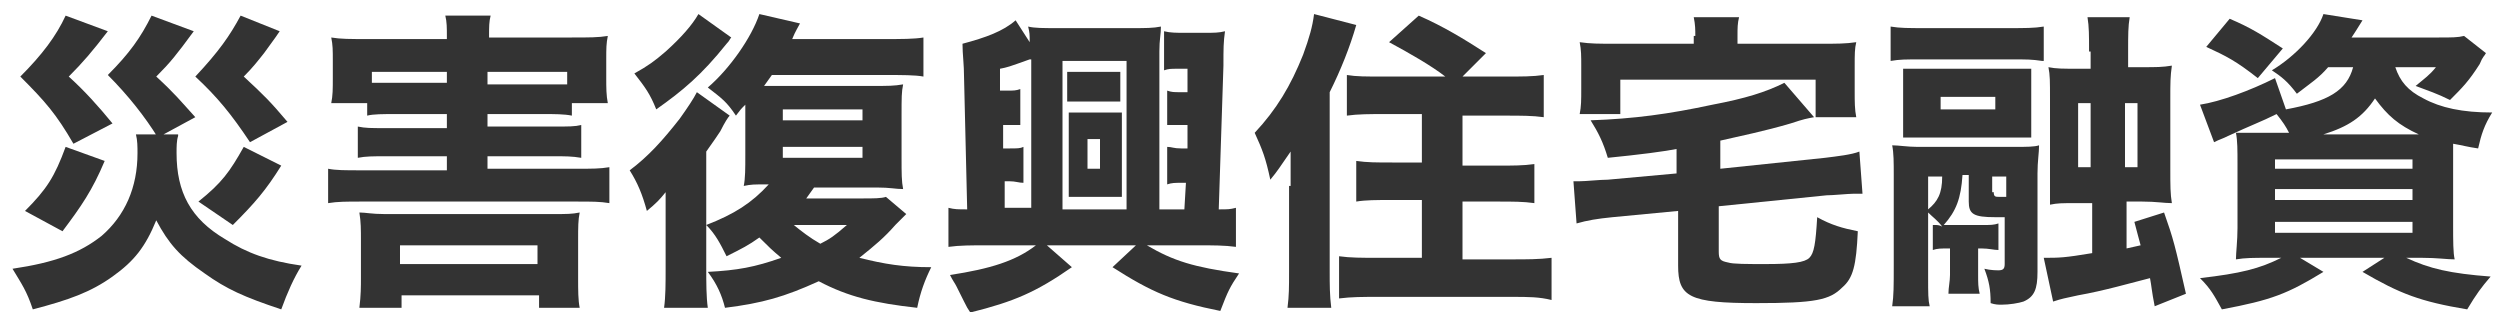 <?xml version="1.0" encoding="utf-8"?>
<!-- Generator: Adobe Illustrator 25.4.1, SVG Export Plug-In . SVG Version: 6.00 Build 0)  -->
<svg version="1.1" id="レイヤー_1" xmlns="http://www.w3.org/2000/svg" xmlns:xlink="http://www.w3.org/1999/xlink" x="0px"
	 y="0px" viewBox="0 0 160 20" style="enable-background:new 0 0 160 20;" xml:space="preserve">
<style type="text/css">
	.st0{enable-background:new    ;}
	.st1{fill:#333333;}
</style>
<g class="st0">
	<path class="st1" d="M11.4,8.7c-0.1,0.3-0.1,0.7-0.1,1.1c0,2.5,0.9,4.2,3.1,5.5c1.4,0.9,2.8,1.4,4.9,1.7c-0.5,0.8-0.9,1.7-1.3,2.8
		c-2.4-0.8-3.5-1.3-4.9-2.3c-1.6-1.1-2.3-1.9-3.1-3.4c-0.7,1.7-1.4,2.6-2.8,3.6c-1.4,1-2.8,1.5-5.1,2.1c-0.4-1.2-0.7-1.6-1.3-2.6
		c2.7-0.4,4.3-1,5.7-2.1c1.5-1.3,2.3-3.1,2.3-5.3c0-0.4,0-0.8-0.1-1.2H11.4z M6.9,2c-1,1.3-1.6,2-2.5,2.9c1,0.9,1.9,1.9,2.8,3
		L4.7,9.2C3.6,7.3,2.9,6.5,1.3,4.9C2.7,3.5,3.6,2.3,4.2,1L6.9,2z M6.7,10.3c-0.8,1.9-1.5,2.9-2.7,4.5l-2.4-1.3
		c1.4-1.4,1.9-2.2,2.6-4.1L6.7,10.3z M12.4,2c-1.1,1.5-1.5,2-2.4,2.9c1.2,1.1,1.5,1.5,2.5,2.6l-2.4,1.3C9.3,7.5,8.2,6.1,6.9,4.8
		C8.3,3.4,9,2.4,9.7,1L12.4,2z M17.9,2c-0.2,0.3-0.2,0.3-1,1.4c-0.4,0.5-0.7,0.9-1.3,1.5c1.3,1.2,1.7,1.6,2.8,2.9L16,9.1
		c-1.2-1.8-2.1-2.9-3.5-4.2C14,3.3,14.7,2.3,15.4,1L17.9,2z M18,10.6c-1,1.6-1.7,2.4-3.1,3.8l-2.2-1.5c1.5-1.2,2-1.9,2.9-3.5
		L18,10.6z"/>
	<path class="st1" d="M21.2,6.6c0.1-0.5,0.1-0.9,0.1-1.6V3.9c0-0.7,0-1-0.1-1.5c0.6,0.1,1.2,0.1,2.3,0.1h5.1V2.3
		c0-0.5,0-0.9-0.1-1.3h2.9c-0.1,0.4-0.1,0.7-0.1,1.3v0.1h5.3c1.1,0,1.7,0,2.3-0.1c-0.1,0.5-0.1,0.8-0.1,1.5V5c0,0.6,0,1.1,0.1,1.6
		h-2.3v0.8c-0.5-0.1-1.1-0.1-1.8-0.1h-3.6v0.8h4.2c1,0,1.4,0,1.8-0.1v2.1c-0.6-0.1-1-0.1-1.8-0.1h-4.2v0.8h5.7c1,0,1.5,0,2.1-0.1V13
		c-0.6-0.1-1.1-0.1-2.1-0.1H23.1c-0.9,0-1.5,0-2.1,0.1v-2.2c0.5,0.1,1.1,0.1,2.1,0.1h5.5V10h-3.9c-0.8,0-1.3,0-1.8,0.1V8.1
		c0.5,0.1,0.8,0.1,1.8,0.1h3.9V7.3h-3.3c-0.8,0-1.4,0-1.8,0.1V6.6H21.2z M25.6,19.7H23c0.1-0.8,0.1-1.4,0.1-1.9v-2.4
		c0-0.7,0-1.2-0.1-1.8c0.4,0,0.8,0.1,1.6,0.1h10.8c0.9,0,1.2,0,1.7-0.1C37,14.1,37,14.5,37,15.4v2.4c0,0.8,0,1.4,0.1,1.9h-2.6v-0.8
		h-8.8V19.7z M23.8,5.3c0.4,0,0.7,0,1.5,0h3.3V4.6h-4.8V5.3z M25.6,16.9h8.8v-1.2h-8.8V16.9z M34.8,5.4c0.9,0,1,0,1.5,0V4.6h-5.1
		v0.8H34.8z"/>
	<path class="st1" d="M45.2,17.1c0,1,0,1.9,0.1,2.6h-2.8c0.1-0.7,0.1-1.6,0.1-2.5v-2.9c0-0.7,0-0.9,0-2c-0.4,0.5-0.6,0.7-1.2,1.2
		c-0.3-1.1-0.6-1.8-1.1-2.6c1.2-0.9,2.1-1.9,3.2-3.3c0.5-0.7,0.9-1.3,1.1-1.7l2.1,1.5c-0.1,0.1-0.3,0.4-0.6,1
		c-0.2,0.3-0.4,0.6-0.9,1.3V17.1z M46.8,2.4c-0.1,0.1-0.1,0.2-0.3,0.4c-1.6,2-2.8,3-4.5,4.2c-0.4-1-0.7-1.4-1.4-2.3
		c0.9-0.5,1.3-0.8,2-1.4c1-0.9,1.7-1.7,2.1-2.4L46.8,2.4z M58,13.7c-0.3,0.3-0.3,0.3-0.7,0.7c-0.7,0.8-1.3,1.3-2.3,2.1
		c1.6,0.4,2.8,0.6,4.6,0.6c-0.4,0.8-0.7,1.6-0.9,2.6c-2.7-0.3-4.4-0.7-6.3-1.7c-2.2,1-3.6,1.4-6,1.7c-0.2-0.8-0.5-1.5-1.1-2.3
		c1.9-0.1,3-0.3,4.7-0.9c-0.6-0.5-0.8-0.7-1.4-1.3c-0.7,0.5-1.1,0.7-2.1,1.2c-0.4-0.8-0.7-1.4-1.3-2c1.8-0.7,2.9-1.4,4-2.6
		c-1,0-1.1,0-1.6,0.1c0.1-0.5,0.1-1.1,0.1-2V7.2c0-0.2,0-0.3,0-0.5c-0.3,0.3-0.3,0.3-0.6,0.7c-0.6-0.9-0.9-1.1-1.8-1.8
		c1.4-1.2,2.8-3.2,3.3-4.7l2.6,0.6c-0.1,0.2-0.3,0.5-0.5,1h5.9c1.1,0,1.9,0,2.5-0.1v2.5c-0.5-0.1-1.4-0.1-2.4-0.1h-7.3
		c-0.2,0.3-0.3,0.4-0.5,0.7c0.3,0,0.4,0,0.7,0h6.2c1.1,0,1.4,0,2-0.1c-0.1,0.5-0.1,0.8-0.1,2v2.7c0,1,0,1.5,0.1,2
		c-0.5,0-0.8-0.1-1.7-0.1h-4c-0.2,0.3-0.3,0.4-0.5,0.7h3.6c0.7,0,1.2,0,1.5-0.1L58,13.7z M50.1,7.7h5.1V7h-5.1V7.7z M50.1,10.1h5.1
		V9.4h-5.1V10.1z M50.8,14.4c0.5,0.4,1,0.8,1.7,1.2c0.6-0.3,0.9-0.5,1.7-1.2H50.8z"/>
	<path class="st1" d="M75.8,13.4l0.1-1.7h-0.3c-0.4,0-0.6,0-0.9,0.1V9.4c0.3,0,0.4,0.1,0.9,0.1h0.4L76,8h-0.4c-0.4,0-0.6,0-0.9,0
		V5.8c0.3,0.1,0.4,0.1,0.9,0.1H76l0-1.5h-0.6c-0.5,0-0.6,0-0.9,0.1V2c0.4,0.1,0.8,0.1,1.3,0.1h1.3c0.6,0,0.9,0,1.3-0.1
		c-0.1,0.7-0.1,1.1-0.1,2.2l-0.3,9.2c0.6,0,0.7,0,1.1-0.1v2.5c-0.7-0.1-1.5-0.1-2.4-0.1h-3.3c1.7,1,3,1.4,5.9,1.8
		c-0.6,0.9-0.7,1.1-1.2,2.4c-3-0.6-4.4-1.2-6.9-2.8l1.5-1.4H67l1.6,1.4c-2.3,1.6-3.7,2.2-6.5,2.9c-0.2-0.3-0.2-0.3-0.4-0.7
		c-0.1-0.2-0.3-0.6-0.5-1c-0.1-0.2-0.2-0.3-0.4-0.7c2.6-0.4,4.2-0.9,5.5-1.9h-3.2c-0.9,0-1.7,0-2.4,0.1v-2.5
		c0.4,0.1,0.6,0.1,1.2,0.1l-0.2-8.4c0-0.9-0.1-1.5-0.1-2.2c1.5-0.4,2.6-0.8,3.4-1.5l0.9,1.4c0-0.5,0-0.6-0.1-1
		c0.4,0.1,1,0.1,1.8,0.1h4.9c0.8,0,1.3,0,1.8-0.1c0,0.5-0.1,0.8-0.1,1.6v10.1H75.8z M65.9,3.8c-1.4,0.5-1.4,0.5-1.9,0.6l0,1.4h0.4
		c0.5,0,0.6,0,0.9-0.1V8C65.1,8,65,8,64.6,8h-0.4l0,1.5h0.4c0.5,0,0.7,0,0.9-0.1v2.3c-0.3,0-0.5-0.1-0.9-0.1h-0.3l0,1.7h1.7V3.8z
		 M72.1,13.4V3.9H68v9.5H72.1z M71.7,6.5c-0.3,0-0.4,0-0.9,0h-1.6c-0.4,0-0.6,0-0.9,0V4.6c0.2,0,0.4,0,0.9,0h1.6c0.5,0,0.7,0,0.9,0
		V6.5z M69.4,12.6c-0.3,0-0.7,0-1,0c0-0.2,0-0.6,0-1V8.2c0-0.4,0-0.8,0-1c0.3,0,0.5,0,1,0h1.4c0.4,0,0.8,0,1,0c0,0.3,0,0.6,0,1.1
		v3.3c0,0.4,0,0.8,0,1c-0.2,0-0.7,0-1,0H69.4z M69.6,10.8h0.8V8.9h-0.8V10.8z"/>
	<path class="st1" d="M82.6,11.9c0-0.4,0-0.4,0-2.2c-0.7,1-0.8,1.2-1.3,1.8c-0.3-1.4-0.5-1.9-1-3c1.4-1.5,2.3-3,3.1-5
		c0.4-1.1,0.6-1.8,0.7-2.6l2.7,0.7c-0.4,1.4-1,2.9-1.7,4.3v11.5c0,0.8,0,1.5,0.1,2.3h-2.8c0.1-0.8,0.1-1.3,0.1-2.3V11.9z M92.5,4.9
		c-0.9-0.7-2.3-1.5-3.6-2.2L90.8,1c1.6,0.7,2.9,1.5,4.3,2.4l-1.5,1.5h2.7c1.1,0,1.8,0,2.5-0.1v2.7c-0.7-0.1-1.5-0.1-2.4-0.1h-2.8
		v3.2h2.3c0.9,0,1.6,0,2.3-0.1V13c-0.7-0.1-1.4-0.1-2.3-0.1h-2.3v3.7h3.2c0.9,0,1.7,0,2.5-0.1v2.7C98.5,19,97.8,19,96.8,19h-8.6
		c-1,0-1.7,0-2.5,0.1v-2.7c0.7,0.1,1.5,0.1,2.4,0.1H91v-3.7h-2c-0.9,0-1.6,0-2.2,0.1v-2.6c0.7,0.1,1.3,0.1,2.3,0.1H91V7.3h-2.4
		c-0.9,0-1.7,0-2.4,0.1V4.8c0.6,0.1,1.2,0.1,2.4,0.1H92.5z"/>
	<path class="st1" d="M107.5,9.5c-1,0.2-2.6,0.4-4.6,0.6c-0.3-1-0.6-1.6-1.1-2.4c2.8-0.1,5-0.4,7.8-1c2.1-0.4,3.4-0.8,4.6-1.4
		l1.9,2.2c-0.5,0.1-0.6,0.1-1.5,0.4c-1.7,0.5-3.2,0.8-4.5,1.1v1.8l6.7-0.7c0.8-0.1,1.7-0.2,2.2-0.4l0.2,2.7c-0.1,0-0.2,0-0.3,0h-0.3
		c-0.3,0-1.3,0.1-1.7,0.1l-6.9,0.7v2.9c0,0.5,0.1,0.6,0.6,0.7c0.3,0.1,1.2,0.1,2.4,0.1c1.7,0,2.5-0.1,2.8-0.4
		c0.3-0.3,0.4-0.9,0.5-2.6c0.9,0.5,1.6,0.7,2.6,0.9c-0.1,2.2-0.3,3-1,3.6c-0.8,0.8-1.7,1-5.5,1c-4.3,0-5-0.4-5-2.4v-3.5l-4.2,0.4
		c-1,0.1-1.6,0.2-2.3,0.4l-0.2-2.7c0.3,0,0.4,0,0.4,0c0.4,0,1.3-0.1,1.8-0.1l4.4-0.4V9.5z M108.5,2.3c0-0.4,0-0.7-0.1-1.2h2.9
		c-0.1,0.4-0.1,0.7-0.1,1.2v0.5h5.3c1.1,0,1.6,0,2.3-0.1c-0.1,0.4-0.1,0.8-0.1,1.5v1.7c0,0.6,0,1.1,0.1,1.6h-2.6V5.1h-12.5v2.2h-2.6
		c0.1-0.5,0.1-0.9,0.1-1.6V4.2c0-0.6,0-1-0.1-1.5c0.7,0.1,1.2,0.1,2.3,0.1h5V2.3z"/>
	<path class="st1" d="M130.7,3.9c-0.7-0.1-0.9-0.1-2.1-0.1h-5.5c-1.2,0-1.5,0-2.1,0.1V1.7c0.6,0.1,1.1,0.1,2.3,0.1h5.2
		c1.1,0,1.7,0,2.3-0.1V3.9z M123.8,14.4c0.2,0,0.3,0,0.5,0.1c-0.3-0.4-0.6-0.6-0.9-0.9v4.1c0,1.1,0,1.5,0.1,1.9h-2.4
		c0.1-0.7,0.1-1.3,0.1-2.6v-5.8c0-0.8,0-1.4-0.1-1.9c0.4,0,1,0.1,1.6,0.1h6.3c0.7,0,1.2,0,1.5-0.1c0,0.5-0.1,1-0.1,1.8v6.3
		c0,1.1-0.2,1.6-0.9,1.9c-0.3,0.1-0.9,0.2-1.4,0.2c-0.2,0-0.4,0-0.7-0.1c0-0.9-0.1-1.4-0.4-2.2c0.4,0.1,0.8,0.1,0.9,0.1
		c0.3,0,0.4-0.1,0.4-0.4v-3c-0.3,0-0.5,0-0.6,0c-1.4,0-1.7-0.2-1.7-1v-1.7h-0.4c-0.1,1.5-0.4,2.3-1.2,3.2h2.5c0.5,0,0.7,0,1-0.1v1.7
		c-0.3,0-0.6-0.1-1.1-0.1h-0.2v1.7c0,0.5,0,0.8,0.1,1.2h-2c0-0.4,0.1-0.8,0.1-1.2v-1.7c-0.6,0-0.8,0-1.1,0.1V14.4z M130,7.3
		c0,1,0,1.1,0,1.5c-0.4,0-0.6,0-1.2,0h-5.5c-0.8,0-1.1,0-1.5,0c0-0.3,0-0.3,0-1.5V5.9c0-1.2,0-1.2,0-1.5c0.5,0,0.6,0,1.5,0h5.2
		c0.9,0,1.1,0,1.5,0c0,0.4,0,0.5,0,1.5V7.3z M123.4,13.4c0.6-0.5,0.9-1,0.9-2.1h-0.9V13.4z M127.7,6.2h-3.5V7h3.5V6.2z M127.6,12.3
		c0,0.3,0.1,0.3,0.4,0.3c0.1,0,0.1,0,0.4,0v-1.3h-0.9V12.3z M133.7,3.3c0-1,0-1.6-0.1-2.2h2.7c-0.1,0.6-0.1,1.1-0.1,2.2v1h0.9
		c0.9,0,1.3,0,1.9-0.1c-0.1,0.7-0.1,1.1-0.1,2.1v4.5c0,1.1,0,1.6,0.1,2.2c-0.5,0-1-0.1-1.9-0.1h-1v3c0.4-0.1,0.5-0.1,0.9-0.2
		c-0.1-0.4-0.2-0.7-0.4-1.5l1.9-0.6c0.6,1.7,0.7,2.1,1.4,5.2l-2,0.8c-0.2-1-0.2-1.3-0.3-1.8c-1.2,0.3-2.9,0.8-4.6,1.1
		c-0.9,0.2-1,0.2-1.6,0.4l-0.6-2.8c1,0,1.3,0,3.1-0.3V13h-1c-1,0-1.2,0-1.7,0.1c0-0.6,0-0.8,0-2V6.3c0-1.1,0-1.5-0.1-2
		c0.5,0.1,0.9,0.1,2,0.1h0.7V3.3z M133,6.6v4.1h0.8V6.6H133z M136.8,10.7V6.6H136v4.1H136.8z"/>
	<path class="st1" d="M149,4.3c-0.6,0.7-1.1,1-2,1.7c-0.6-0.8-1-1.1-1.6-1.5c1.5-0.9,2.9-2.4,3.3-3.6l2.5,0.4
		c-0.5,0.8-0.5,0.8-0.7,1.1h5.6c0.8,0,1.2,0,1.6-0.1l1.4,1.1c-0.1,0.2-0.2,0.2-0.4,0.7c-0.7,1.1-1.1,1.5-1.9,2.3
		c-0.8-0.4-1.4-0.6-2.2-0.9c0.6-0.5,0.9-0.7,1.3-1.2h-2.6c0.3,0.9,0.8,1.5,1.8,2c1.1,0.6,2.5,0.9,4.4,0.9c-0.5,0.8-0.7,1.4-0.9,2.3
		c-0.7-0.1-1-0.2-1.6-0.3c0,0.7,0,0.9,0,1.5v3.7c0,1,0,1.8,0.1,2.2c-0.5,0-1.1-0.1-2.1-0.1H154c1.5,0.7,2.8,1,5.4,1.2
		c-0.6,0.7-0.9,1.1-1.5,2.1c-3-0.5-4.3-1-6.7-2.4l1.4-0.9h-5.4l1.5,0.9c-2.3,1.4-3.3,1.8-6.5,2.4c-0.5-0.9-0.7-1.3-1.4-2
		c2.6-0.3,3.8-0.6,5.2-1.3h-0.8c-1,0-1.5,0-2.1,0.1c0-0.4,0.1-1.2,0.1-2v-4.1c0-0.9,0-1.5-0.1-2c0.4,0,1.1,0,2,0h1.4
		c-0.2-0.4-0.4-0.7-0.8-1.2c-1,0.5-1.6,0.7-3.1,1.4c-0.4,0.2-0.5,0.2-0.9,0.4l-0.9-2.4c1.3-0.2,3.2-0.9,4.8-1.7l0.7,2
		c2.7-0.5,3.9-1.2,4.3-2.7H149z M144.5,5c-1.4-1.1-2-1.4-3.3-2l1.5-1.8c1.4,0.6,2,1,3.4,1.9L144.5,5z M145.6,10.8h8.8v-0.6h-8.8
		V10.8z M145.6,12.8h8.8v-0.7h-8.8V12.8z M145.6,14.9h8.8v-0.7h-8.8V14.9z M154.8,8.6c-1.3-0.6-2-1.2-2.8-2.3
		c-0.8,1.2-1.7,1.8-3.3,2.3H154.8z"/>
</g>
</svg>

